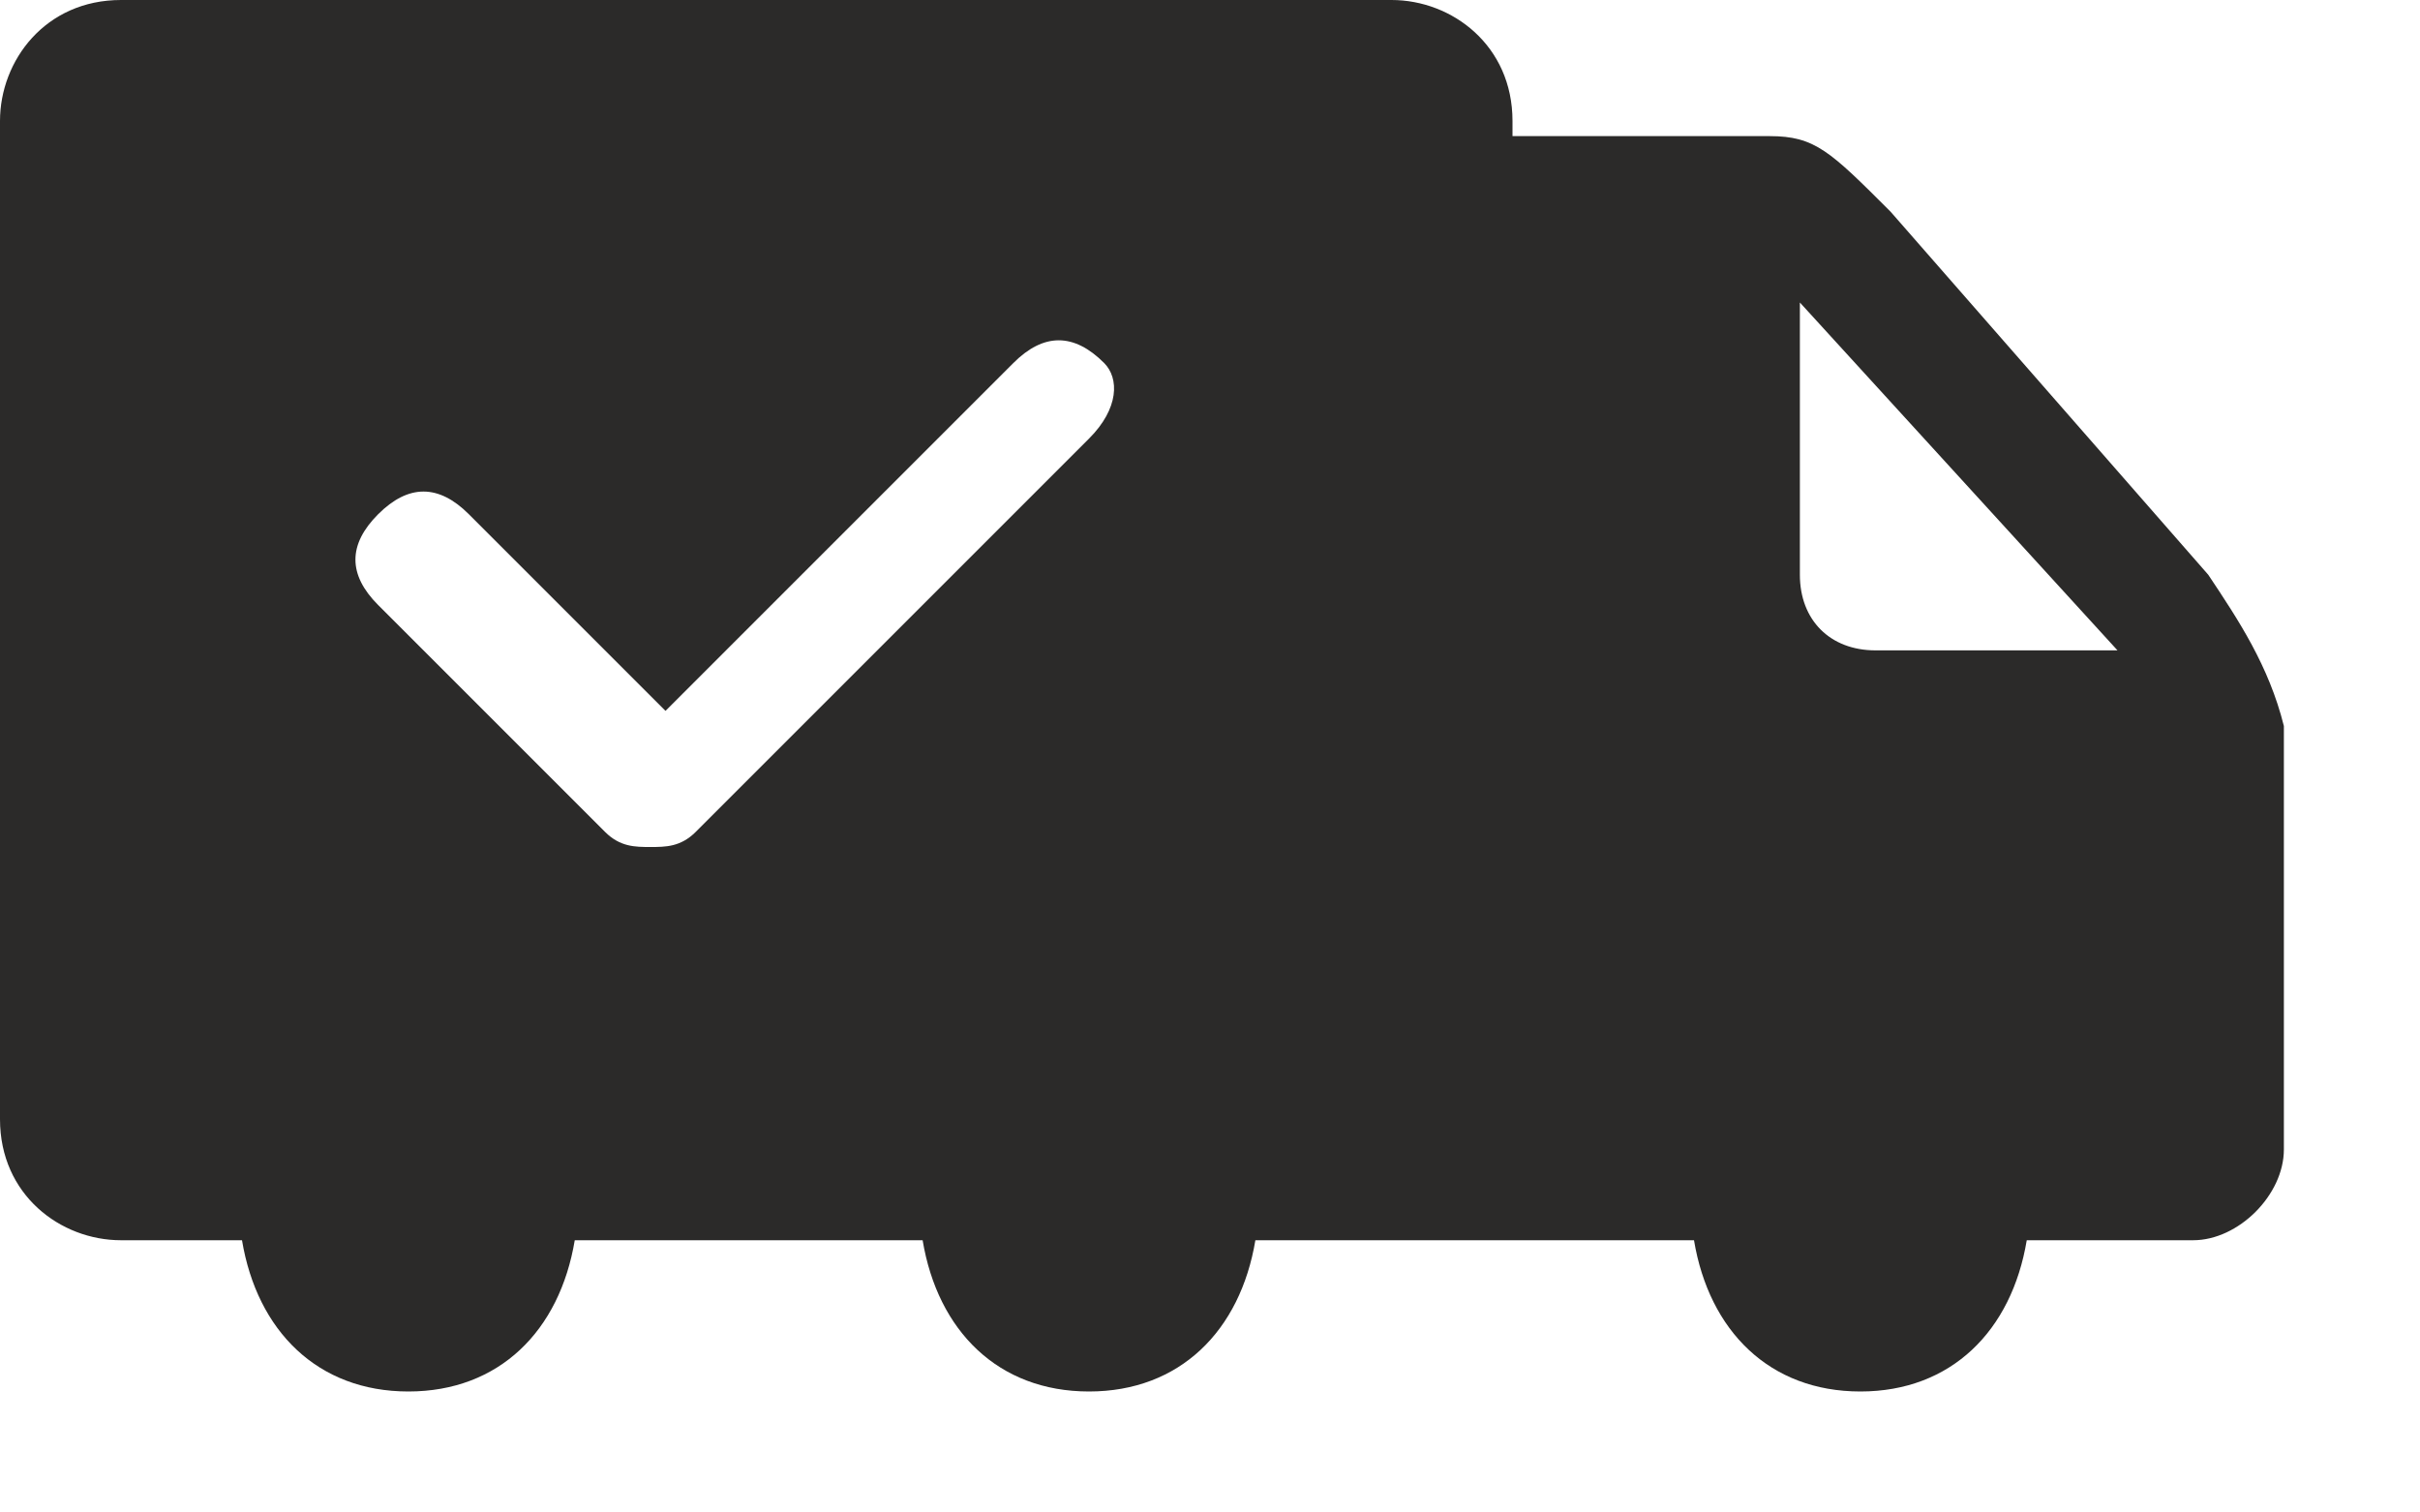 <svg width="16" height="10" viewBox="0 0 16 10" fill="none" xmlns="http://www.w3.org/2000/svg">
<path d="M14.6 3.8L12.5 1.4C12.1 1 12 0.9 11.7 0.9H10V0.8C10 0.3 9.6 0 9.2 0H0.8C0.3 0 0 0.4 0 0.8V7.4C0 7.9 0.4 8.2 0.8 8.2H1.6C1.7 8.8 2.1 9.2 2.7 9.2C3.3 9.2 3.7 8.8 3.8 8.2H6.1C6.2 8.8 6.6 9.2 7.2 9.2C7.8 9.2 8.2 8.8 8.3 8.2H8.8H9.2H11.2C11.3 8.8 11.7 9.2 12.3 9.2C12.9 9.2 13.3 8.8 13.4 8.2H14.5C14.8 8.2 15.1 7.9 15.1 7.6V4.8C15 4.4 14.8 4.1 14.6 3.8ZM7.2 2.9L4.6 5.5C4.5 5.6 4.4 5.6 4.3 5.6C4.2 5.6 4.1 5.6 4 5.5L2.5 4C2.3 3.8 2.3 3.6 2.5 3.4C2.7 3.2 2.9 3.2 3.1 3.4L4.4 4.7L6.7 2.4C6.9 2.2 7.1 2.2 7.3 2.4C7.4 2.5 7.4 2.7 7.2 2.9ZM9.9 4.2V4.1V4.2ZM12.4 4.3C12.1 4.3 11.9 4.1 11.9 3.8V2L14 4.3H12.4Z" fill="#2B2A29"/>
</svg>
